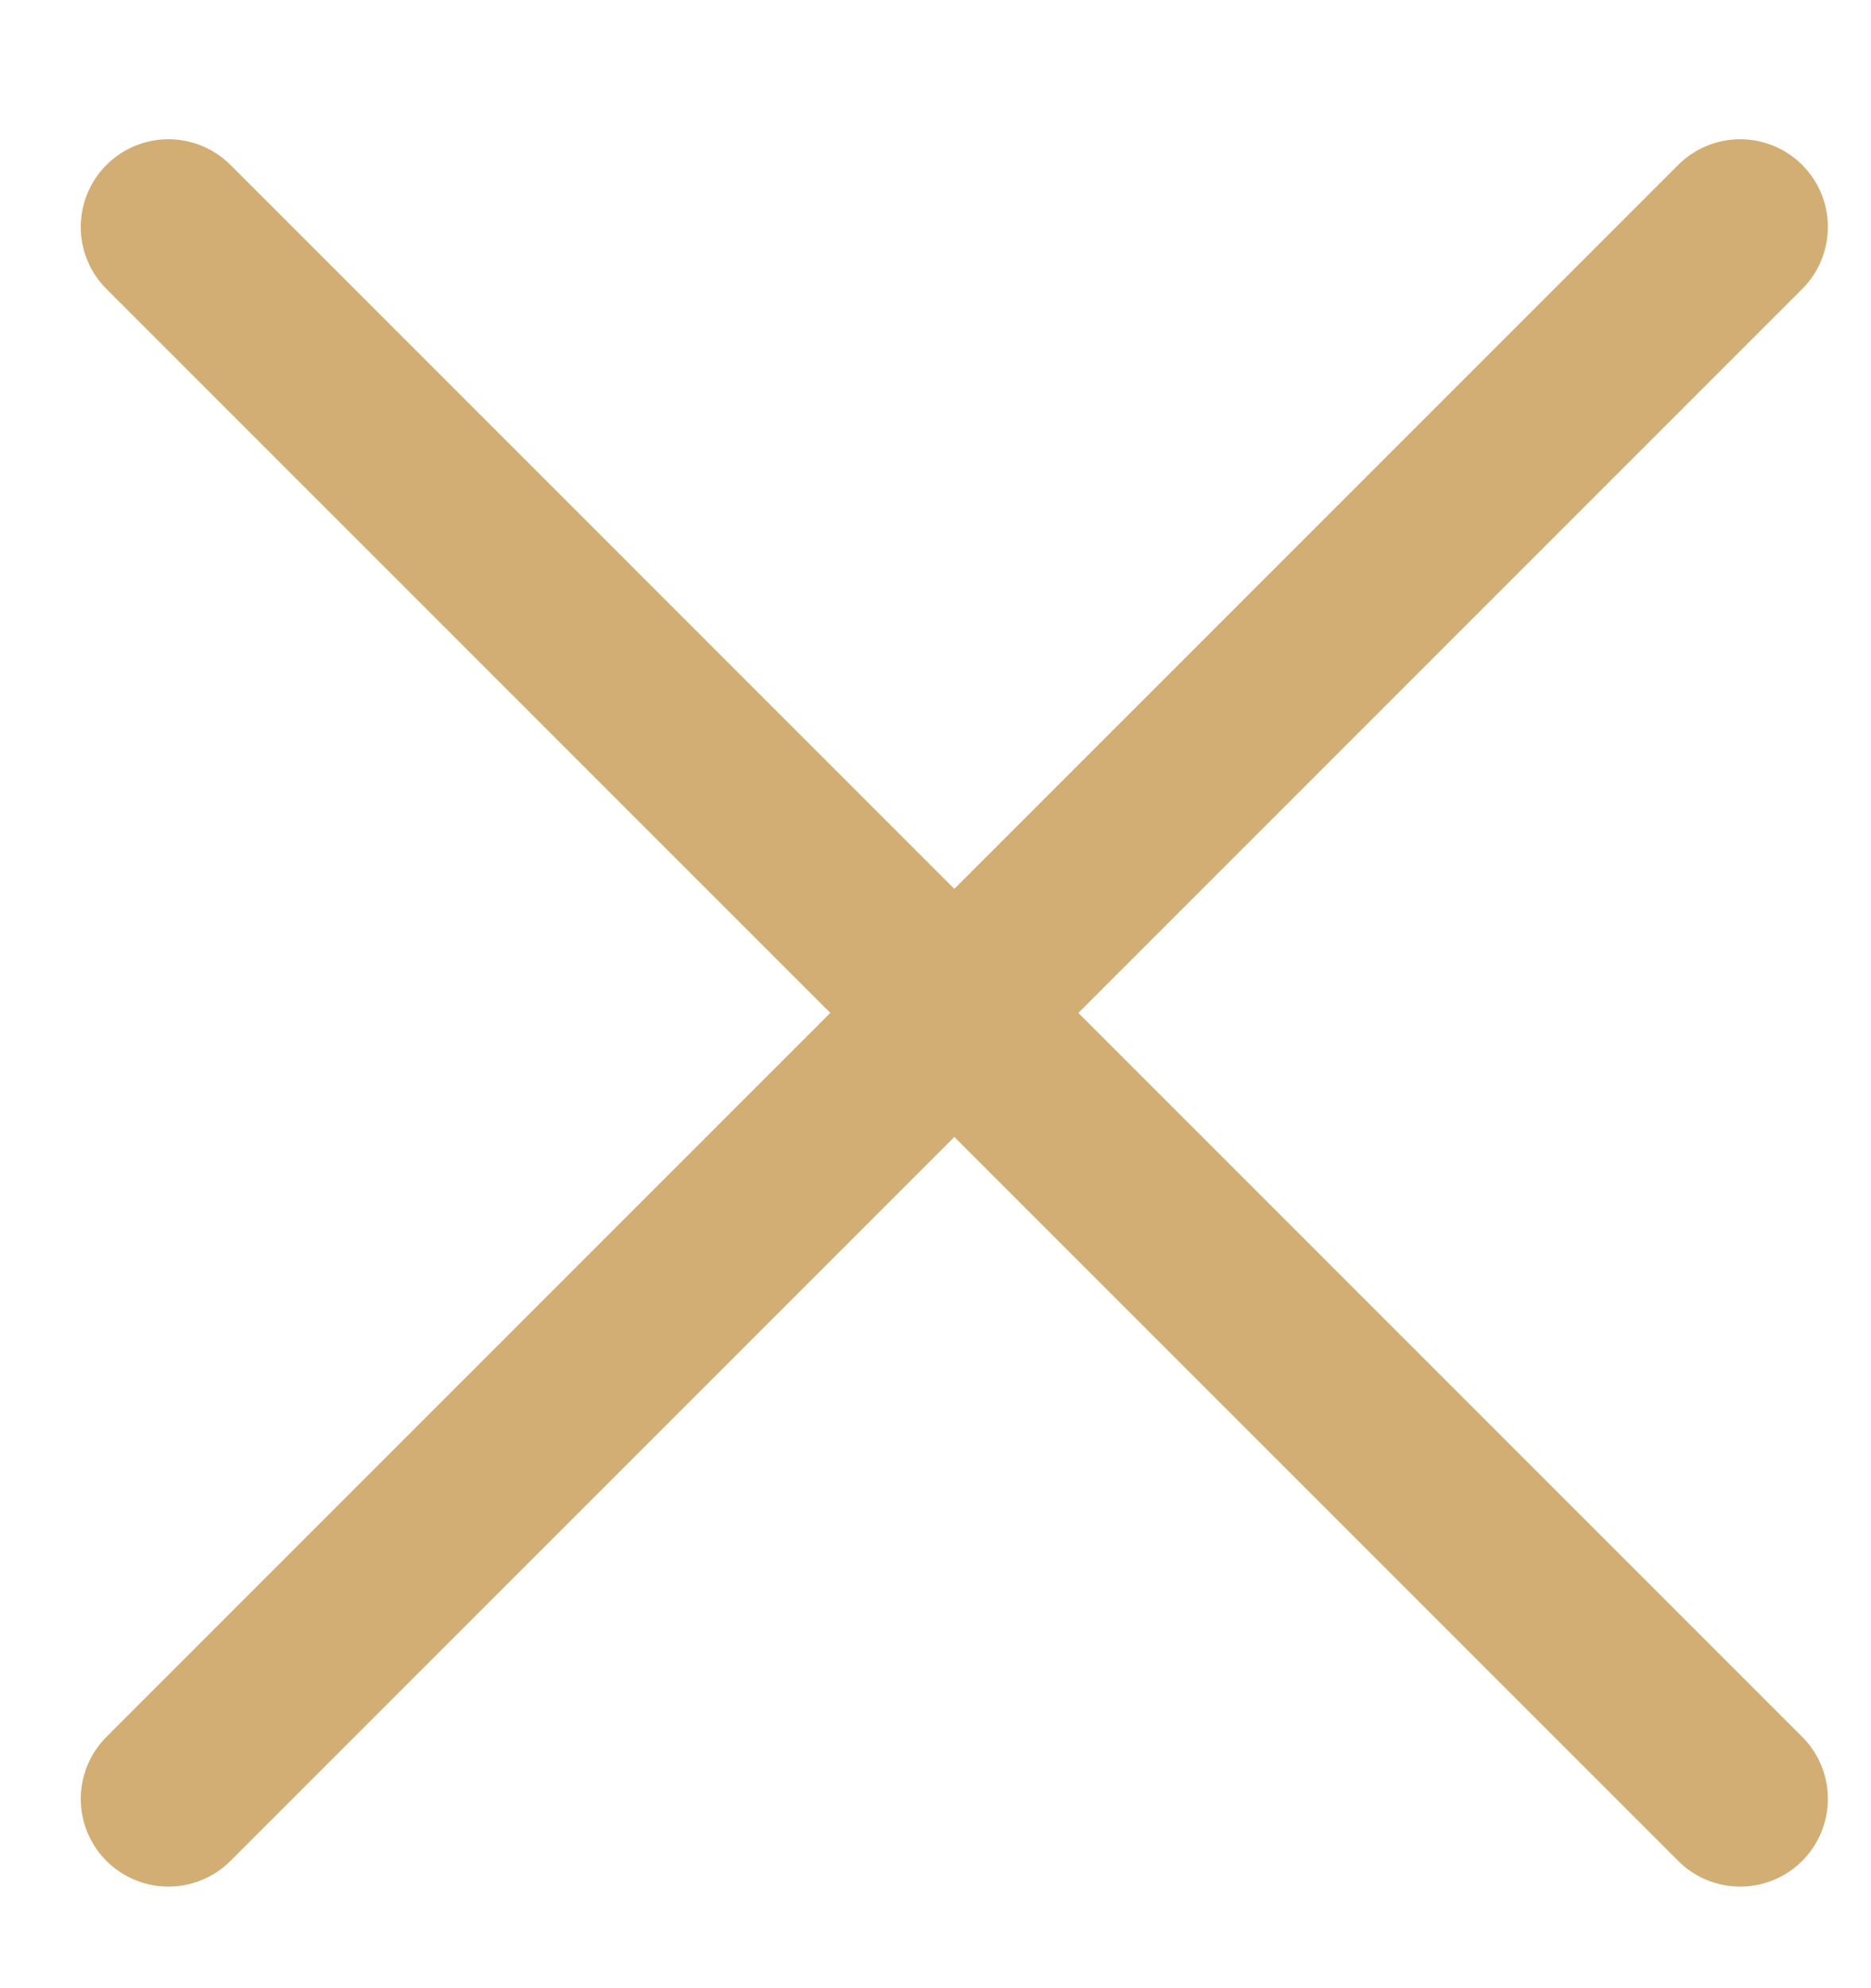 <?xml version="1.0" encoding="UTF-8"?>
<svg width="16px" height="17px" viewBox="0 0 16 17" version="1.1" xmlns="http://www.w3.org/2000/svg" xmlns:xlink="http://www.w3.org/1999/xlink">
    <title>Group 26</title>
    <g id="Design" stroke="none" stroke-width="1" fill="none" fill-rule="evenodd" stroke-linecap="round">
        <g id="Price-table---Pop-up" transform="translate(-1064, -290)" stroke="#D2AE74" stroke-width="1.5">
            <g id="Group-27" transform="translate(345, 278)">
                <g id="Group-26" transform="translate(720.161, 13.661)">
                    <line x1="-2.504" y1="7" x2="16.504" y2="7" id="Line-2" transform="translate(7, 7) rotate(-45) translate(-7, -7) "></line>
                    <line x1="-2.504" y1="7" x2="16.504" y2="7" id="Line-2-Copy" transform="translate(7, 7) rotate(45) translate(-7, -7) "></line>
                </g>
            </g>
        </g>
    </g>
</svg>